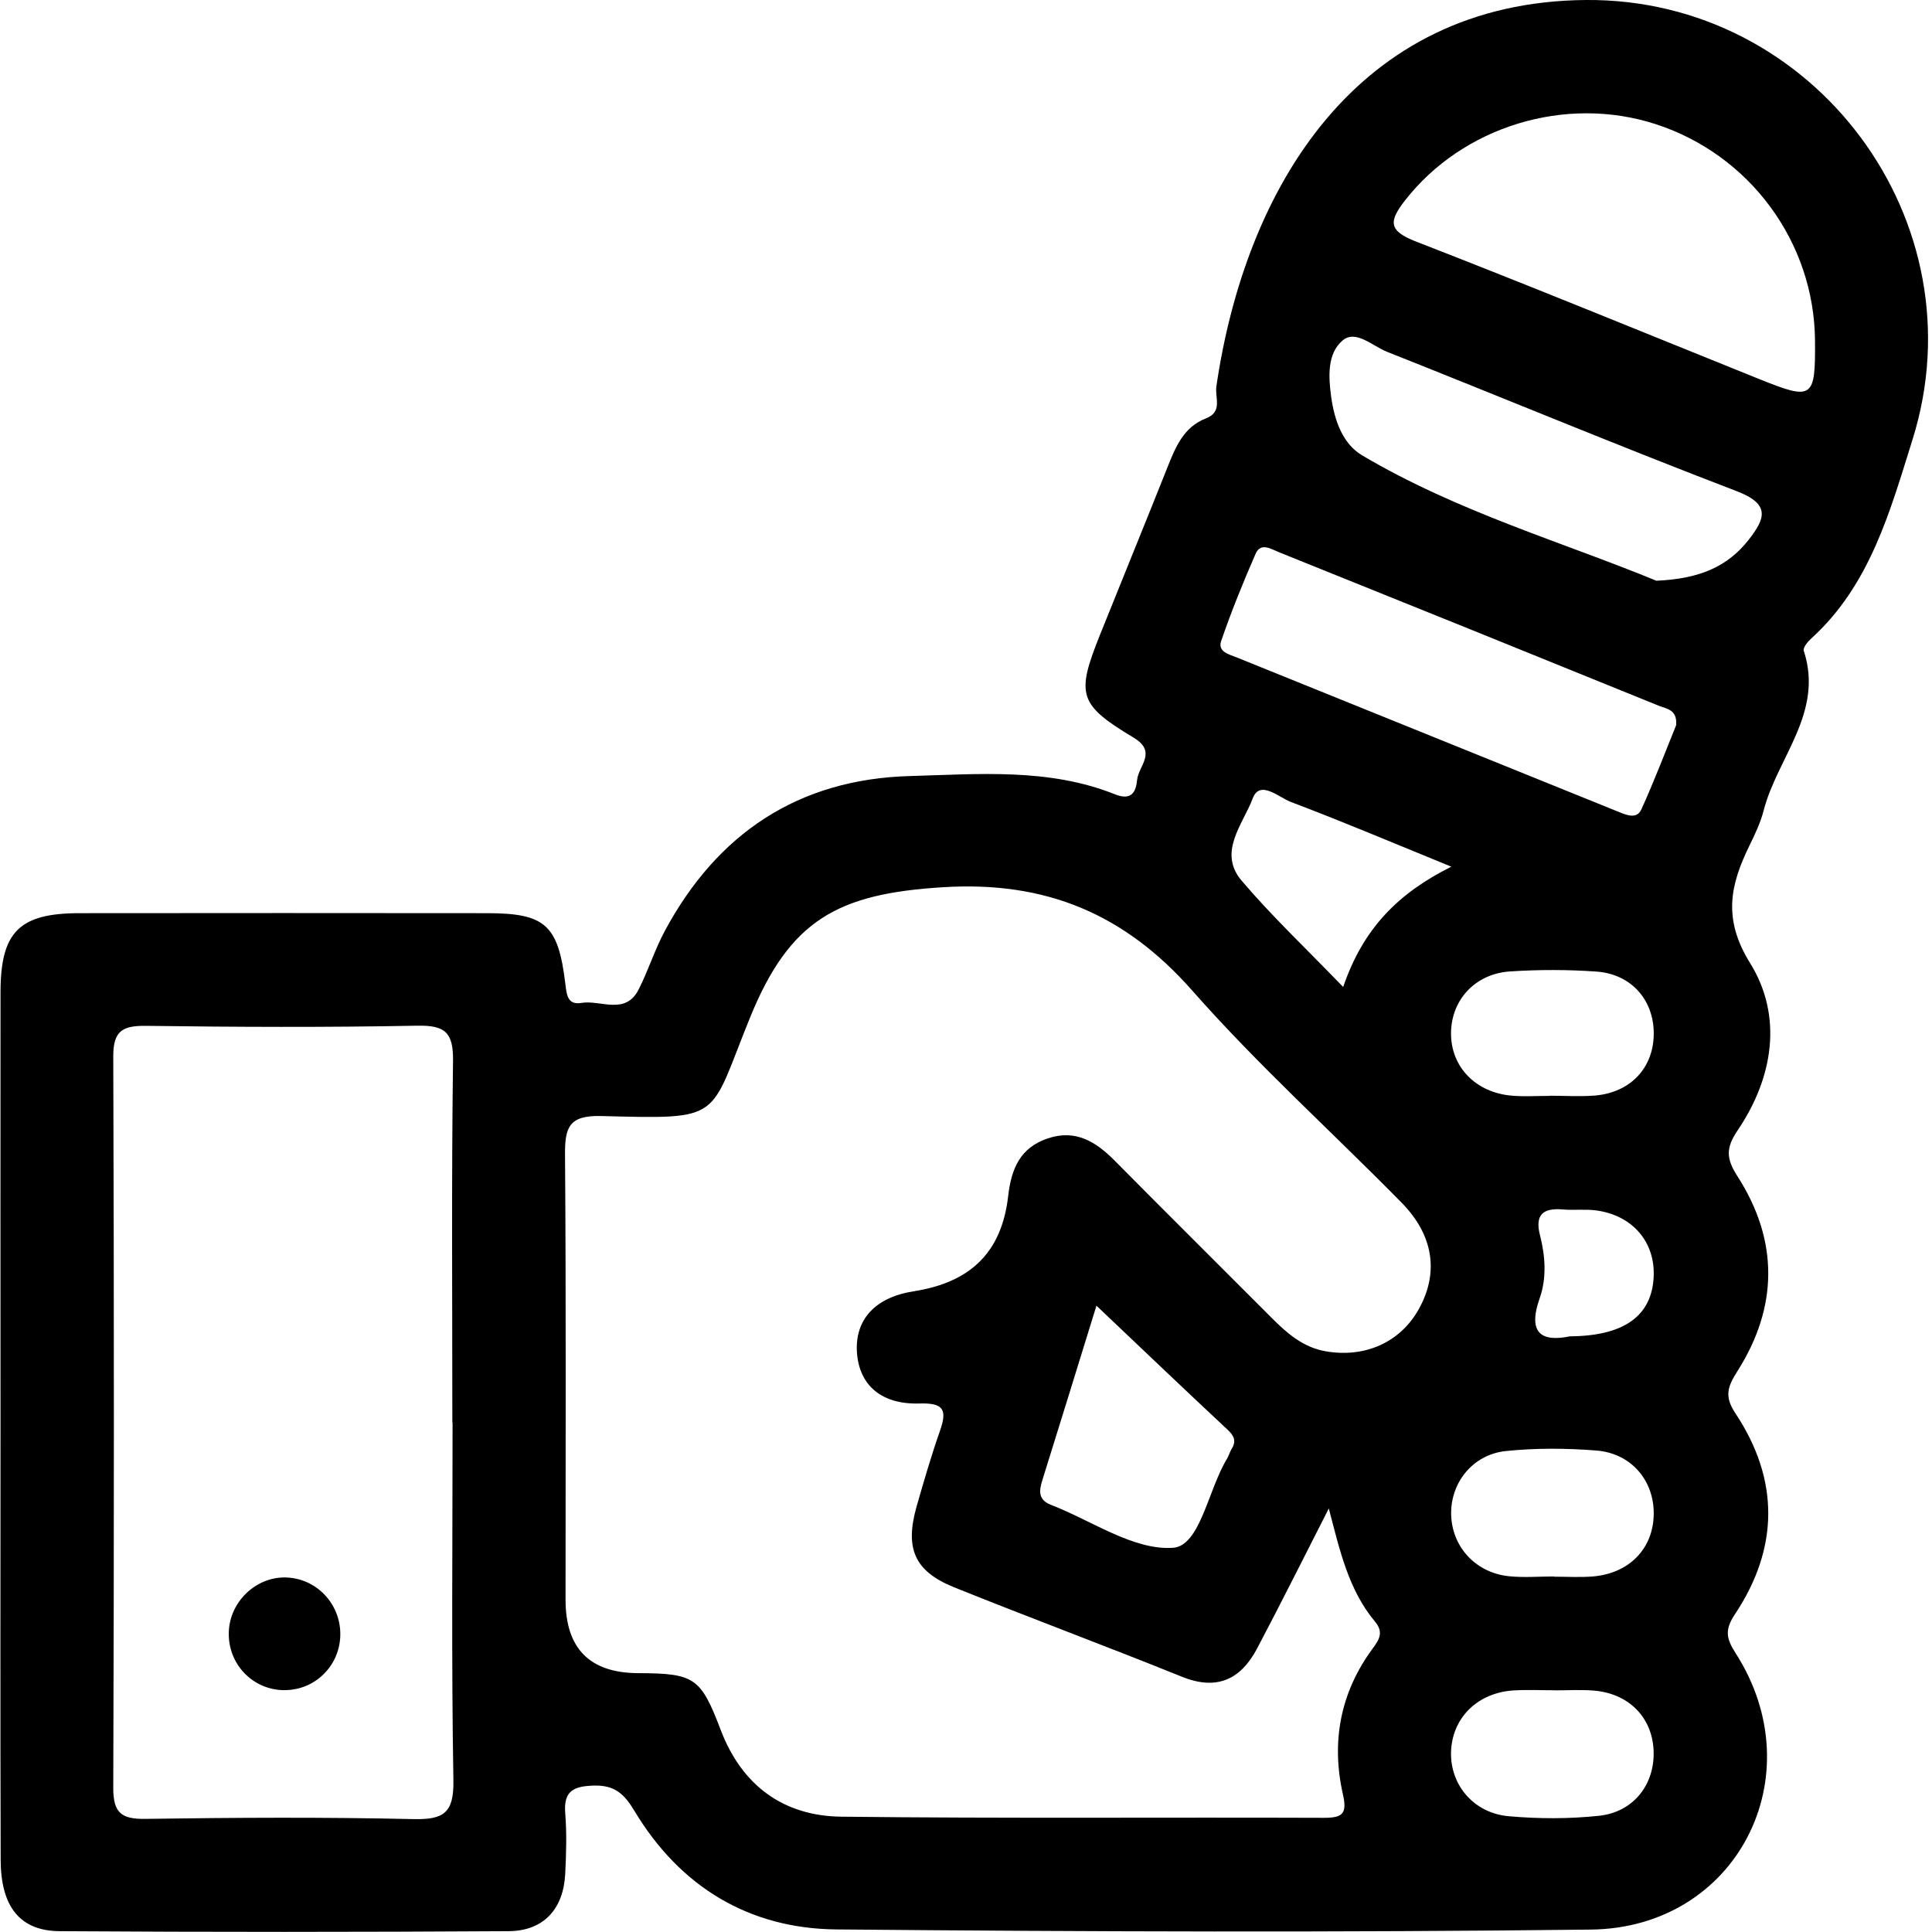 <?xml version="1.0" encoding="UTF-8"?> <svg xmlns="http://www.w3.org/2000/svg" width="256" height="256" viewBox="0 0 256 256" fill="none"><path d="M0.068 188.45C0.068 169.46 0.048 150.46 0.068 131.47C0.078 123.48 2.558 121.01 10.508 121C28.508 120.98 46.498 120.98 64.498 121C72.248 121 73.968 122.53 74.907 130.34C75.088 131.8 75.188 133.2 77.037 132.89C79.608 132.47 82.877 134.57 84.627 131.1C85.907 128.58 86.757 125.84 88.088 123.36C95.037 110.42 105.798 103.24 120.568 102.83C129.688 102.58 138.948 101.74 147.738 105.25C150.008 106.16 150.528 104.84 150.678 103.31C150.858 101.49 153.378 99.64 150.208 97.74C142.888 93.35 142.578 92.03 145.758 84.11C148.728 76.7 151.758 69.31 154.708 61.89C155.768 59.22 156.848 56.58 159.788 55.44C162.058 54.56 160.958 52.71 161.178 51.19C165.028 24.87 179.758 0.26 210.108 -7.3933e-06C240.418 -0.26 262.488 29.32 253.418 58.25C250.468 67.65 247.808 77.55 239.968 84.63C239.518 85.04 238.878 85.83 239.008 86.23C241.698 94.42 235.498 100.37 233.688 107.41C233.278 109.01 232.548 110.54 231.818 112.03C229.268 117.24 228.248 121.73 231.888 127.6C236.268 134.65 234.978 142.79 230.238 149.79C228.648 152.14 228.728 153.54 230.228 155.87C235.698 164.39 235.628 173.17 230.208 181.7C228.898 183.77 228.458 185.03 229.958 187.28C235.798 196.09 235.728 205.13 229.878 213.91C228.528 215.94 228.718 217.09 229.968 219.04C240.438 235.32 230.148 255.46 210.798 255.68C177.478 256.07 144.147 255.96 110.827 255.66C99.228 255.55 90.088 249.99 84.058 239.94C82.707 237.7 81.448 236.52 78.677 236.6C75.987 236.68 74.657 237.31 74.897 240.27C75.108 242.92 75.028 245.6 74.897 248.26C74.668 252.95 72.047 255.86 67.397 255.89C47.568 256.01 27.738 256.02 7.918 255.89C2.627 255.86 0.108 252.64 0.088 246.43C0.028 227.1 0.068 207.77 0.068 188.45ZM176.078 199.87C172.918 206.06 169.818 212.29 166.568 218.44C164.408 222.53 161.248 224.05 156.618 222.18C146.598 218.13 136.467 214.37 126.438 210.33C121.157 208.2 119.868 205.17 121.468 199.57C122.428 196.21 123.408 192.86 124.558 189.57C125.508 186.84 125.078 185.87 121.858 185.97C116.768 186.13 113.888 183.53 113.558 179.31C113.218 174.88 115.947 171.9 121.077 171.1C128.587 169.93 132.738 165.95 133.588 158.48C134.008 154.82 135.188 152.07 138.848 150.84C142.548 149.6 145.238 151.3 147.728 153.82C154.638 160.8 161.618 167.72 168.558 174.68C170.578 176.7 172.678 178.53 175.648 179.05C180.828 179.96 185.518 177.89 187.978 173.5C190.668 168.72 189.998 163.72 185.738 159.38C176.518 150 166.698 141.15 158.018 131.3C149.028 121.09 138.588 116.72 124.978 117.56C111.048 118.41 104.667 121.86 99.397 134.8C93.847 148.43 96.028 148.3 79.657 147.88C75.397 147.77 74.838 149.38 74.868 153.02C75.017 172.67 74.938 192.32 74.938 211.97C74.938 218.43 78.141 221.673 84.547 221.7C92.058 221.73 92.847 222.28 95.507 229.25C98.308 236.59 103.808 240.63 111.478 240.72C132.788 240.97 154.108 240.79 175.428 240.87C177.878 240.87 178.528 240.35 177.948 237.78C176.358 230.78 177.608 224.21 181.928 218.38C182.808 217.2 183.328 216.23 182.208 214.89C178.668 210.64 177.538 205.46 176.078 199.9V199.87ZM59.938 188.51C59.938 172.53 59.818 156.55 60.028 140.58C60.078 136.78 58.968 135.84 55.278 135.91C43.297 136.14 31.317 136.09 19.337 135.93C16.188 135.89 14.988 136.63 15.008 140.03C15.117 172.32 15.117 204.6 15.008 236.89C14.998 240.26 16.117 241.06 19.308 241.01C31.117 240.84 42.947 240.77 54.758 241.04C58.788 241.13 60.148 240.24 60.078 235.93C59.807 220.12 59.968 204.31 59.968 188.5L59.938 188.51ZM240.498 45.11C240.388 32.09 231.878 20.52 219.418 16.46C207.418 12.55 193.798 16.78 186.178 26.55C183.978 29.37 183.988 30.59 187.638 32.01C202.838 37.91 217.918 44.11 233.038 50.2C240.218 53.09 240.558 52.87 240.498 45.11ZM222.098 96.09C222.268 94.01 220.828 93.93 219.838 93.53C203.048 86.71 186.238 79.91 169.418 73.15C168.448 72.76 167.058 71.82 166.378 73.37C164.718 77.17 163.148 81.03 161.808 84.95C161.318 86.39 162.908 86.72 163.968 87.15C180.778 93.94 197.578 100.74 214.388 107.54C215.478 107.98 216.868 108.61 217.488 107.25C219.208 103.47 220.678 99.58 222.098 96.09ZM219.488 76.95C225.318 76.69 228.968 75.02 231.718 71.51C233.948 68.66 234.578 66.79 230.118 65.08C214.588 59.14 199.238 52.74 183.778 46.61C181.878 45.86 179.658 43.66 177.928 45.09C175.858 46.81 176.018 49.88 176.388 52.59C176.818 55.67 177.878 58.78 180.478 60.33C193.118 67.82 207.208 71.89 219.478 76.95H219.488ZM145.288 173C142.798 181.05 140.468 188.61 138.108 196.16C137.668 197.56 137.558 198.74 139.258 199.4C144.668 201.49 150.198 205.45 155.428 205.09C159.018 204.85 160.088 197.4 162.558 193.34C162.818 192.92 162.938 192.41 163.198 191.99C163.848 190.95 163.528 190.25 162.658 189.44C156.968 184.13 151.348 178.76 145.278 173H145.288ZM205.948 208.9V208.92C207.618 208.92 209.288 209.02 210.938 208.9C215.868 208.54 219.108 205.19 219.128 200.56C219.148 196.14 216.128 192.56 211.508 192.2C207.538 191.89 203.488 191.86 199.538 192.27C195.028 192.74 192.048 196.66 192.298 200.99C192.538 205.13 195.638 208.42 199.958 208.86C201.938 209.06 203.948 208.89 205.948 208.89V208.9ZM206.058 223.97C204.228 223.97 202.388 223.88 200.558 223.99C195.908 224.28 192.598 227.44 192.288 231.77C191.968 236.26 195.118 240.24 199.918 240.66C203.878 241.01 207.938 241.02 211.888 240.6C216.498 240.11 219.318 236.37 219.108 231.91C218.898 227.48 215.738 224.33 211.048 224C209.388 223.88 207.718 223.98 206.048 223.98L206.058 223.97ZM205.408 145.22C205.408 145.22 205.408 145.2 205.408 145.19C207.398 145.19 209.408 145.33 211.388 145.16C216.058 144.75 219.098 141.49 219.128 137.02C219.168 132.54 216.188 129.08 211.548 128.74C207.748 128.47 203.898 128.47 200.088 128.72C195.468 129.02 192.318 132.49 192.268 136.84C192.218 141.36 195.548 144.82 200.418 145.19C202.068 145.32 203.738 145.21 205.408 145.21V145.22ZM177.978 130.78C180.648 122.96 185.328 118.32 192.308 114.84C184.508 111.66 177.818 108.82 171.038 106.26C169.458 105.66 166.928 103.27 165.988 105.8C164.728 109.18 161.308 112.92 164.528 116.7C168.478 121.35 172.948 125.57 177.978 130.78ZM207.988 177.07C215.248 177.03 218.868 174.33 219.118 169.21C219.348 164.6 216.348 161.05 211.528 160.39C210.068 160.19 208.548 160.39 207.068 160.26C204.458 160.04 203.358 160.95 204.058 163.68C204.768 166.45 204.958 169.34 204.018 172.02C202.338 176.8 204.408 177.8 207.978 177.08L207.988 177.07Z" fill="black"></path><path d="M37.688 223.96C33.478 223.94 30.168 220.48 30.318 216.24C30.448 212.28 33.838 208.99 37.748 209.02C41.918 209.06 45.228 212.56 45.088 216.78C44.958 220.8 41.688 223.97 37.688 223.95V223.96Z" fill="black"></path></svg> 